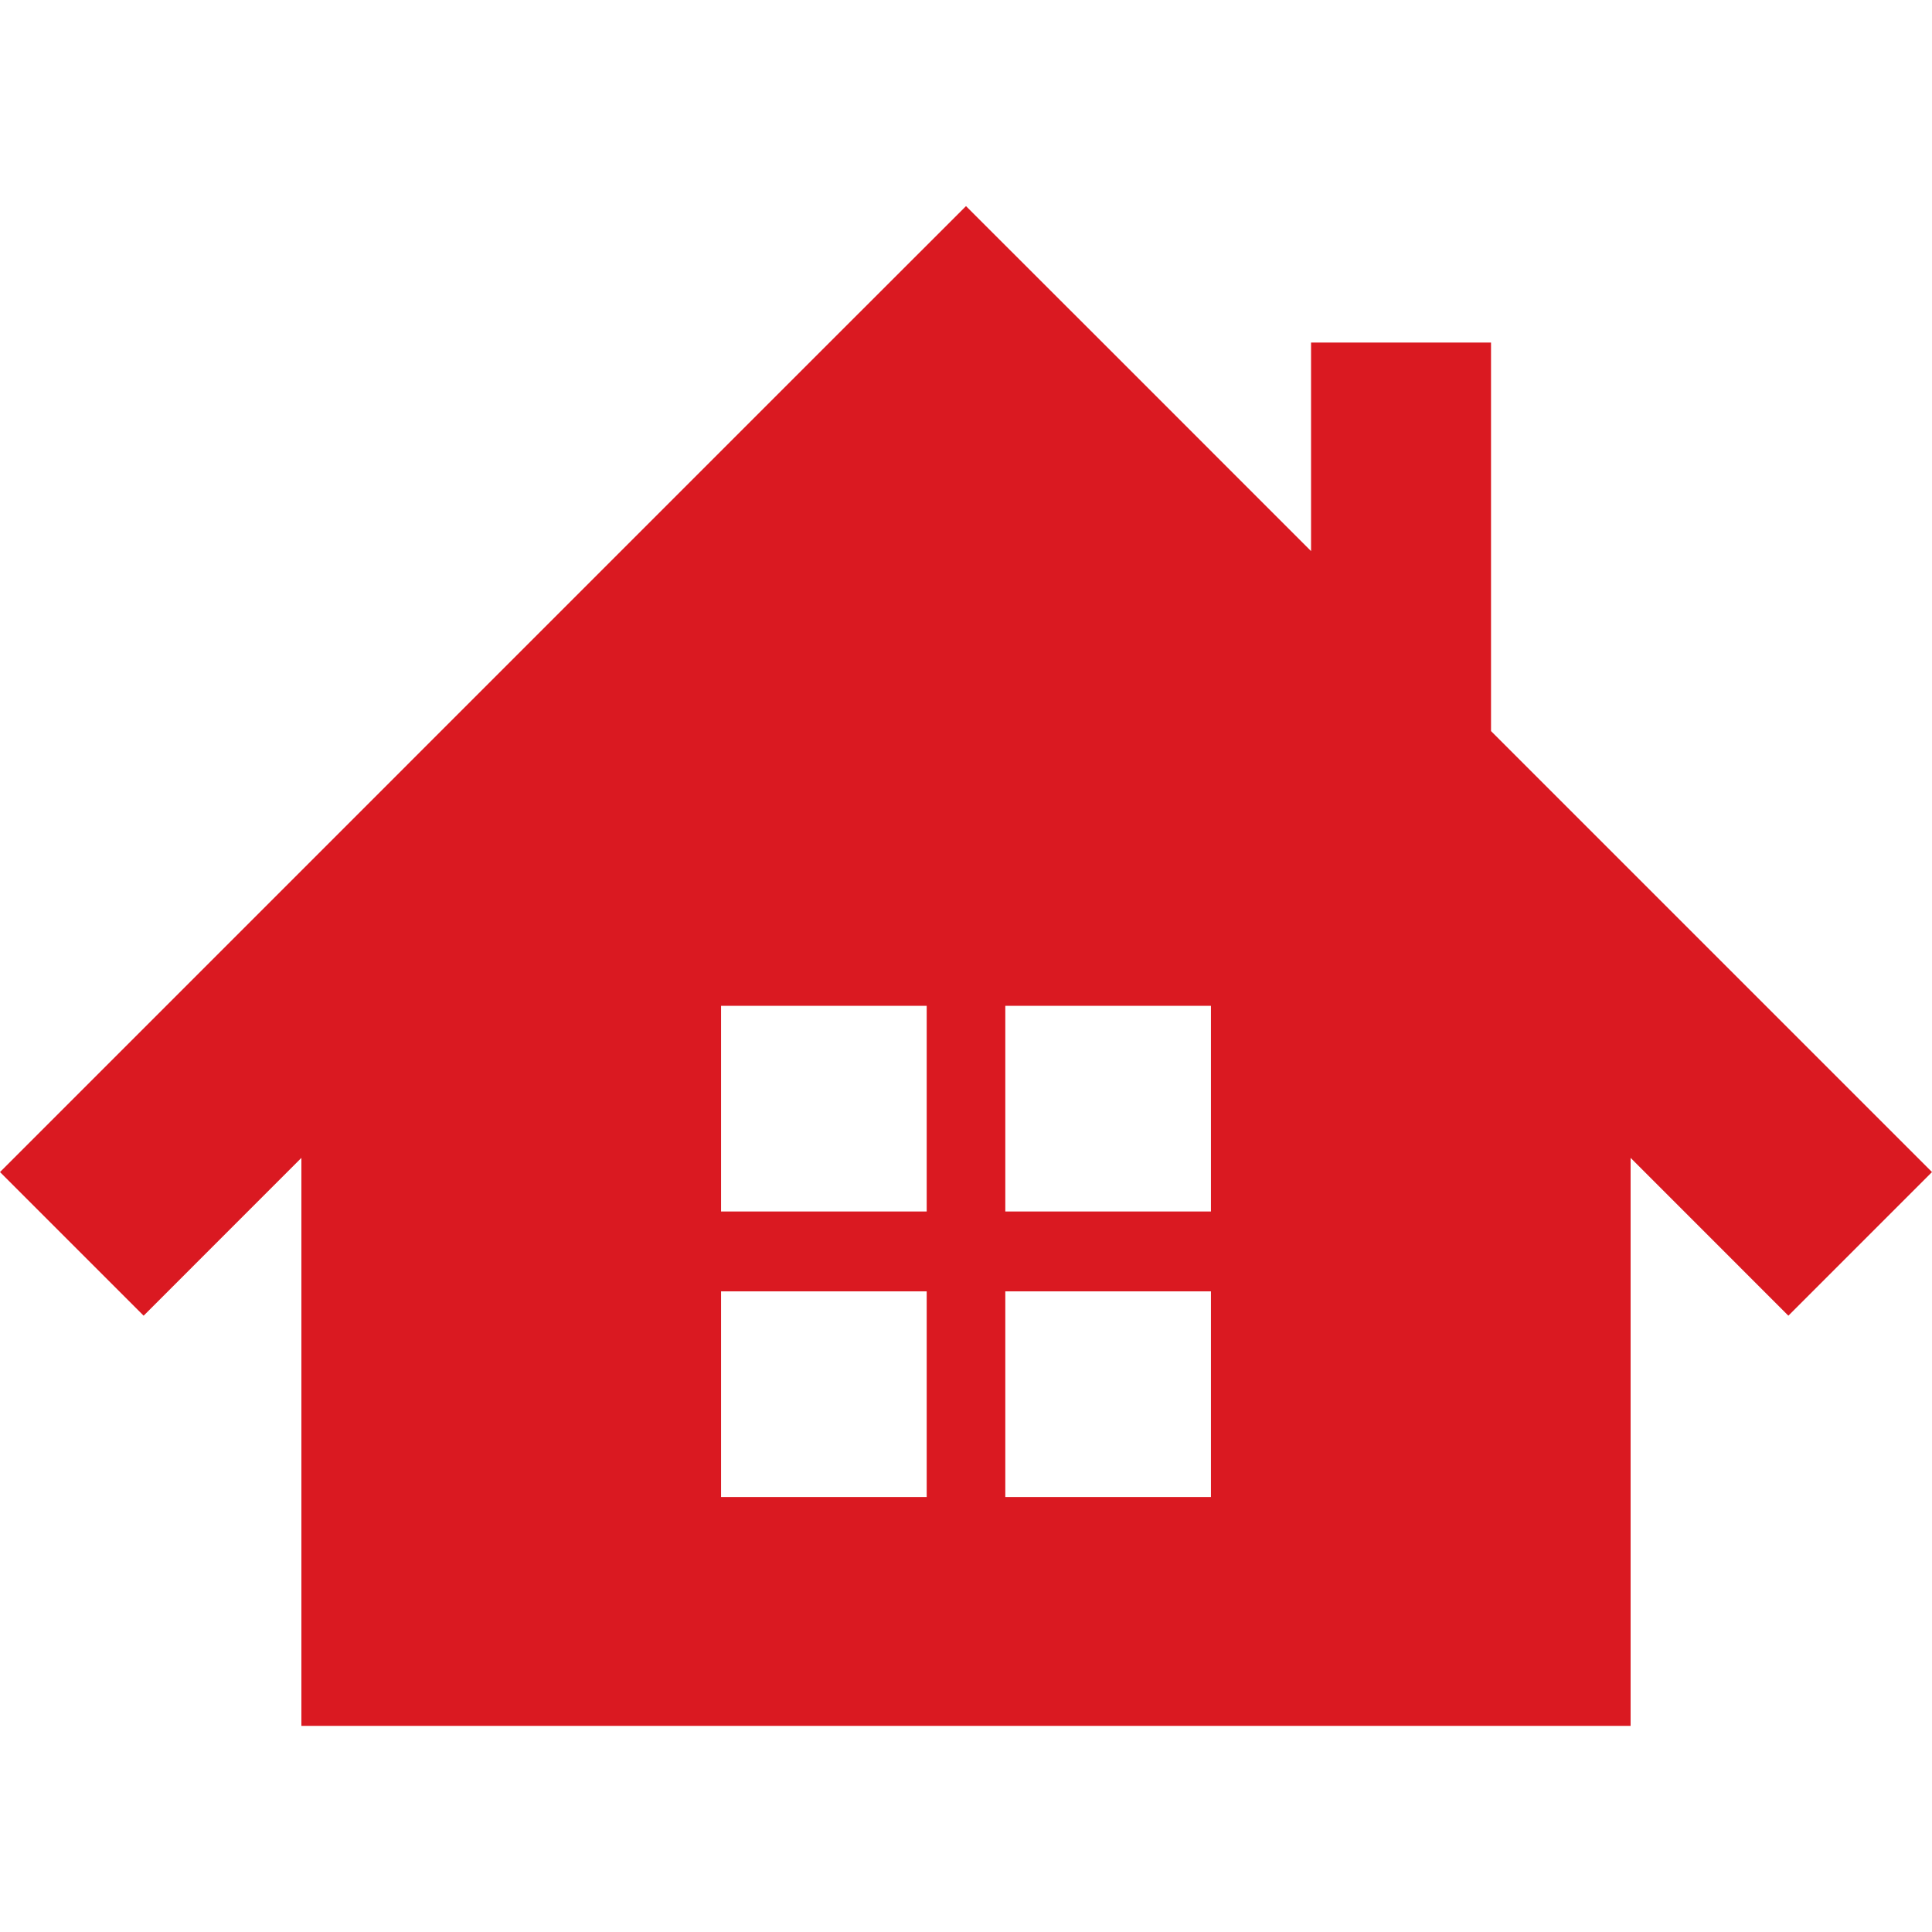 <svg width="32" height="32" viewBox="0 0 32 32" fill="none" xmlns="http://www.w3.org/2000/svg">
<path d="M24.696 12.109V5.674H21.715V9.128L18.379 5.791L16 3.414L13.621 5.791L0 19.413L2.379 21.792L4.992 19.178V28.586H27.008V19.178L29.621 21.792L32 19.413L24.696 12.109ZM15.349 24.795H11.943V21.389H15.349V24.795ZM15.349 20.066H11.943V16.66H15.349V20.066ZM20.057 24.795H16.651V21.389H20.057V24.795ZM20.057 20.066H16.651V16.66H20.057V20.066Z" fill="#DA1921"/>
</svg>
